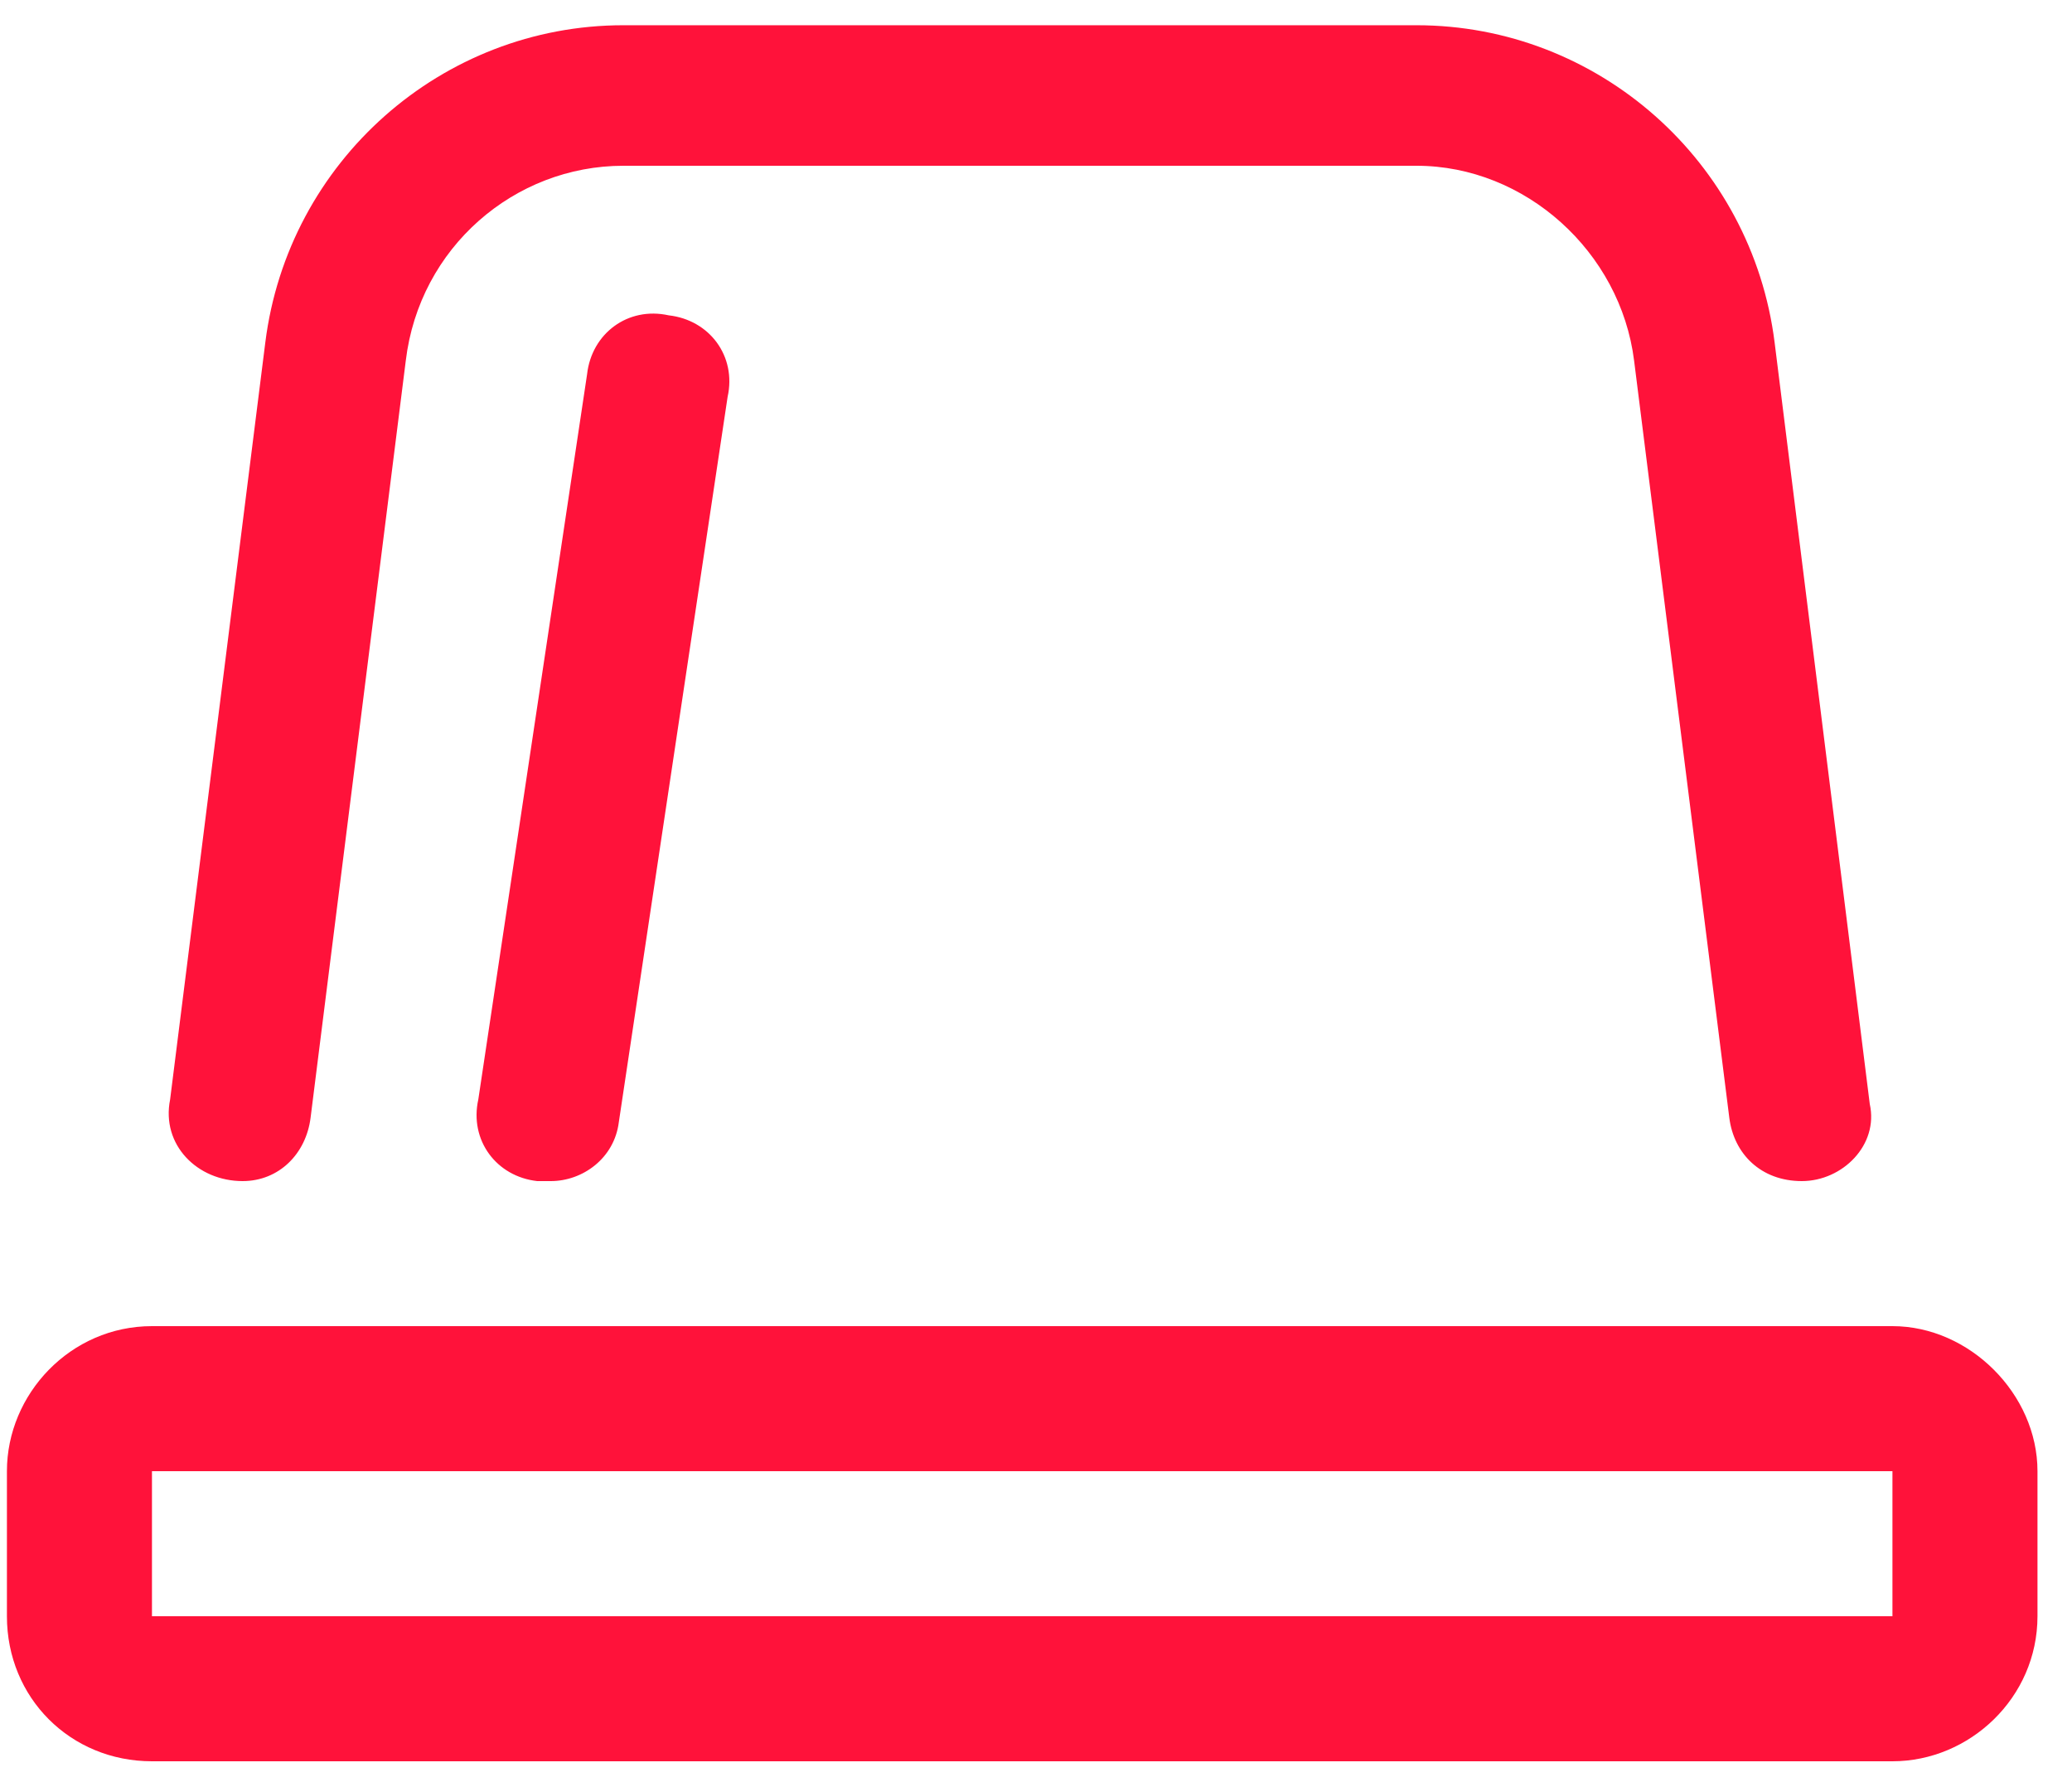<svg width="50" height="43" viewBox="0 0 50 43" fill="none" xmlns="http://www.w3.org/2000/svg">
<path d="M45.667 32C47.527 32 49.167 33.641 49.167 35.5V39C49.167 40.969 47.527 42.5 45.667 42.5H3.667C1.699 42.5 0.167 40.969 0.167 39V35.5C0.167 33.641 1.699 32 3.667 32H45.667ZM45.667 39V35.5H3.667V39H45.667ZM5.855 28.5C4.761 28.5 3.886 27.625 4.105 26.531L6.402 8.266C6.949 3.891 10.667 0.609 15.042 0.609H34.183C38.558 0.609 42.277 3.891 42.824 8.266L45.12 26.641C45.339 27.625 44.464 28.5 43.48 28.5C42.495 28.5 41.839 27.844 41.73 26.969L39.433 8.703C39.105 6.078 36.808 4 34.183 4H15.042C12.417 4 10.12 5.969 9.792 8.703L7.495 26.969C7.386 27.844 6.73 28.5 5.855 28.5ZM14.167 9.031C14.277 8.047 15.152 7.391 16.136 7.609C17.12 7.719 17.777 8.594 17.558 9.578L14.933 27.078C14.824 27.953 14.058 28.5 13.292 28.5C13.183 28.5 13.074 28.5 12.964 28.5C11.98 28.391 11.324 27.516 11.542 26.531L14.167 9.031Z" fill="#FF123A"/>
</svg>
